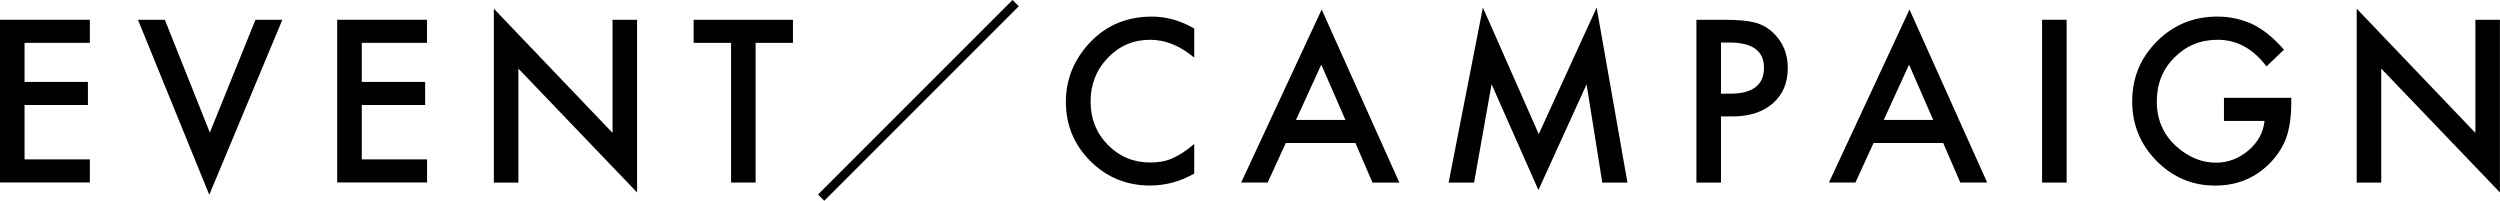 <?xml version="1.0" encoding="utf-8"?>
<!-- Generator: Adobe Illustrator 23.0.3, SVG Export Plug-In . SVG Version: 6.00 Build 0)  -->
<svg version="1.1" id="レイヤー_1" xmlns="http://www.w3.org/2000/svg" xmlns:xlink="http://www.w3.org/1999/xlink" x="0px"
	 y="0px" viewBox="0 0 439.97 35.33" style="enable-background:new 0 0 439.97 35.33;" xml:space="preserve">
<g>
	<g>
		<path d="M15.81,7.54H4.32v6.88h11.15v4.06H4.32v9.57h11.49v4.06H0V3.48h15.81V7.54z"/>
		<path d="M29.01,3.48l7.92,19.85l8.03-19.85h4.73l-12.86,30.8L24.28,3.48H29.01z"/>
		<path d="M75.15,7.54H63.67v6.88h11.15v4.06H63.67v9.57h11.49v4.06H59.34V3.48h15.81V7.54z"/>
		<path d="M86.91,32.13V1.53l20.89,21.86V3.48h4.32v30.39l-20.89-21.8v20.06H86.91z"/>
		<path d="M132.98,7.54v24.58h-4.32V7.54h-6.59V3.48h17.48v4.06H132.98z"/>
		<path d="M143.96,34.23L178.19,0l1.1,1.1l-34.23,34.23L143.96,34.23z"/>
		<path d="M210.17,5.02v5.12c-2.5-2.09-5.08-3.14-7.76-3.14c-2.94,0-5.42,1.06-7.44,3.17c-2.03,2.1-3.04,4.68-3.04,7.72
			c0,3.01,1.01,5.54,3.04,7.61c2.03,2.07,4.52,3.1,7.46,3.1c1.52,0,2.81-0.25,3.88-0.74c0.59-0.25,1.21-0.58,1.85-1
			c0.64-0.42,1.31-0.93,2.01-1.52v5.21c-2.47,1.4-5.07,2.1-7.79,2.1c-4.09,0-7.59-1.43-10.48-4.29c-2.88-2.88-4.32-6.36-4.32-10.43
			c0-3.65,1.21-6.9,3.62-9.76c2.97-3.5,6.81-5.25,11.52-5.25C205.29,2.92,207.77,3.62,210.17,5.02z"/>
		<path d="M238.54,25.17h-12.26l-3.19,6.96h-4.66L232.6,1.68l13.67,30.45h-4.73L238.54,25.17z M236.78,21.11l-4.25-9.74l-4.45,9.74
			H236.78z"/>
		<path d="M254.94,32.13l6.03-30.8l9.83,22.27l10.19-22.27l5.42,30.8h-4.43l-2.76-17.29l-8.48,18.61l-8.24-18.63l-3.08,17.31H254.94
			z"/>
		<path d="M302.87,20.5v11.63h-4.32V3.48h4.9c2.4,0,4.21,0.17,5.44,0.5c1.24,0.33,2.33,0.96,3.27,1.89
			c1.65,1.61,2.47,3.64,2.47,6.09c0,2.62-0.88,4.7-2.63,6.23c-1.76,1.53-4.13,2.3-7.11,2.3H302.87z M302.87,16.49h1.61
			c3.97,0,5.96-1.53,5.96-4.58c0-2.96-2.05-4.43-6.14-4.43h-1.43V16.49z"/>
		<path d="M341.98,25.17h-12.26l-3.19,6.96h-4.66l14.18-30.45l13.67,30.45h-4.73L341.98,25.17z M340.22,21.11l-4.25-9.74l-4.45,9.74
			H340.22z"/>
		<path d="M363.7,3.48v28.65h-4.32V3.48H363.7z"/>
		<path d="M391.4,17.21h11.84v0.95c0,2.15-0.25,4.06-0.76,5.71c-0.5,1.53-1.33,2.97-2.5,4.3c-2.66,2.99-6.04,4.49-10.15,4.49
			c-4.01,0-7.44-1.45-10.3-4.34c-2.86-2.91-4.29-6.4-4.29-10.46c0-4.16,1.45-7.68,4.36-10.58c2.91-2.91,6.44-4.36,10.61-4.36
			c2.24,0,4.33,0.46,6.27,1.37c1.86,0.92,3.68,2.4,5.47,4.45l-3.08,2.95c-2.35-3.13-5.21-4.69-8.59-4.69
			c-3.03,0-5.57,1.05-7.63,3.14c-2.05,2.05-3.08,4.63-3.08,7.72c0,3.19,1.14,5.82,3.43,7.89c2.14,1.92,4.46,2.88,6.96,2.88
			c2.13,0,4.04-0.72,5.73-2.15c1.69-1.45,2.64-3.18,2.84-5.2h-7.14V17.21z"/>
		<path d="M414.75,32.13V1.53l20.89,21.86V3.48h4.32v30.39l-20.89-21.8v20.06H414.75z"/>
	</g>
</g>
</svg>
